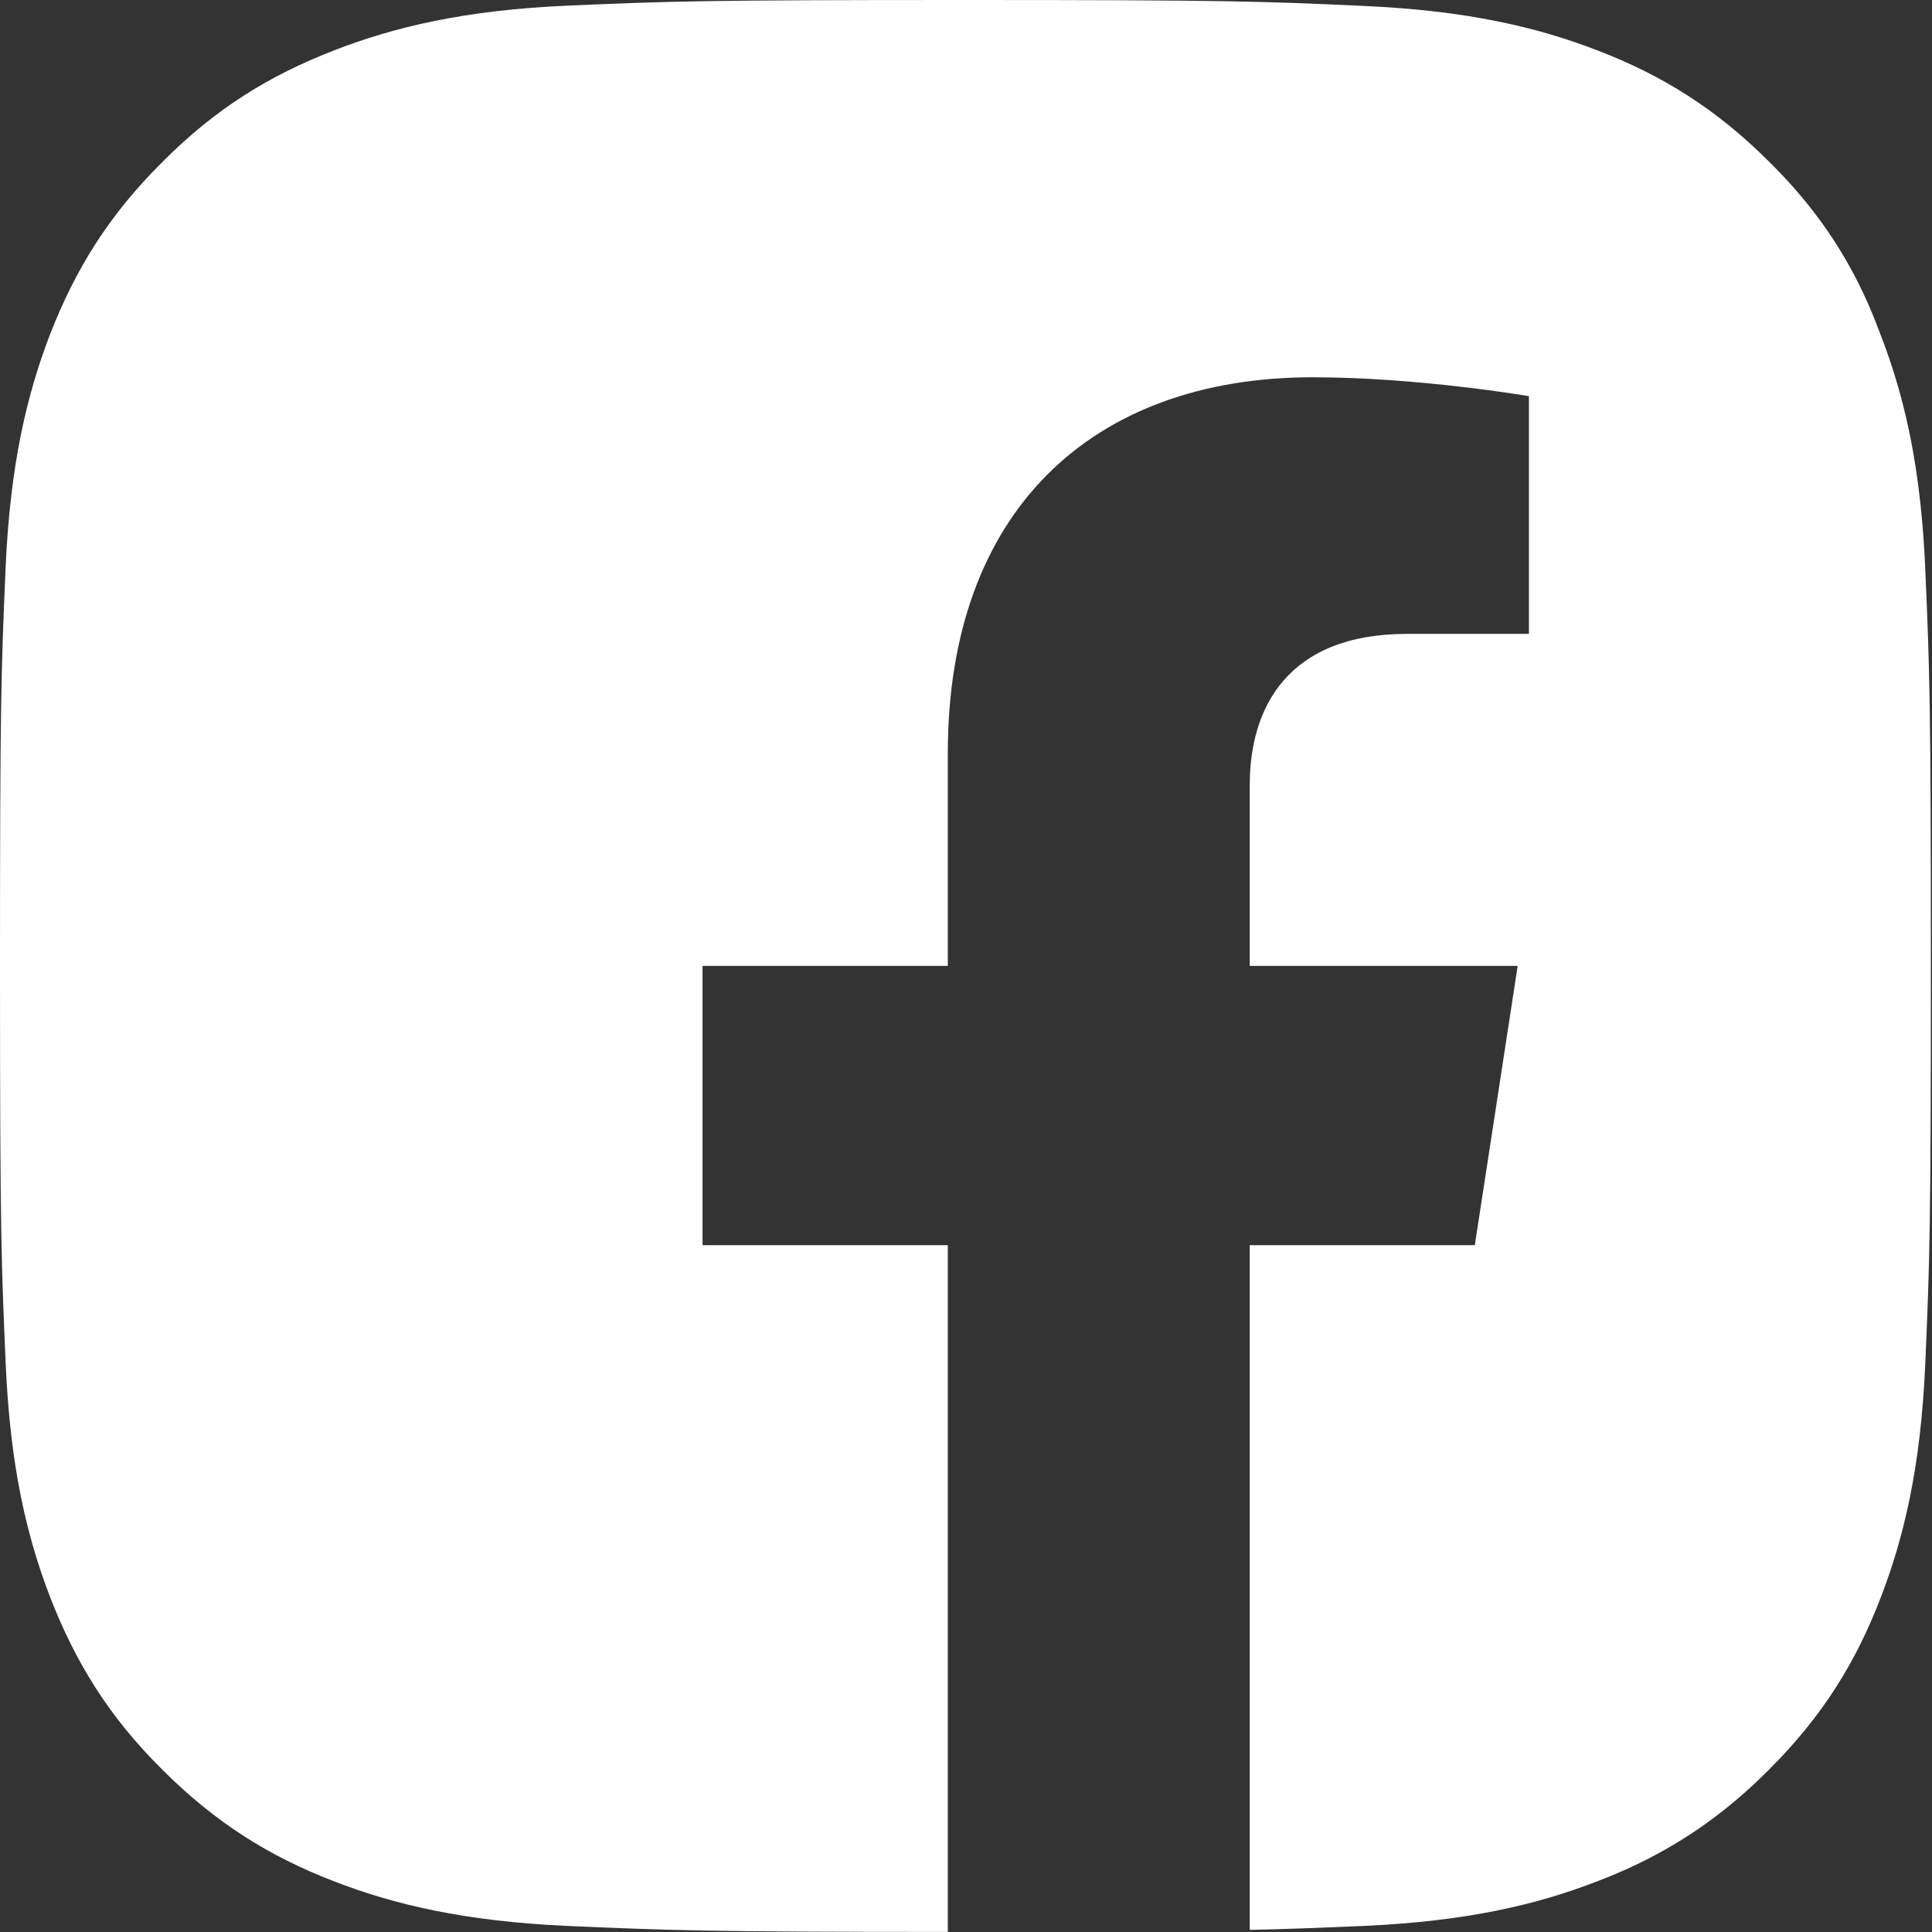 <svg fill="none" height="22" viewBox="0 0 22 22" width="22" xmlns="http://www.w3.org/2000/svg"><rect x="0" y="0" width="22" height="22" fill="#333333" stroke="none"/><path clip-rule="evenodd" d="m6.467.064c1.173-.051 1.547-.064 4.533-.064 2.986 0 3.36.014 4.538.068 1.169.053 1.968.24 2.668.512.722.279 1.336.658 1.946 1.268.426.422.737.85.977 1.312.106.205.199.418.282.643.155.398.284.832.375 1.35.068.387.115.82.137 1.318.051 1.174.064 1.547.064 4.533 0 2.986-.013 3.361-.064 4.533-.052 1.17-.241 1.969-.512 2.668-.279.723-.657 1.338-1.268 1.947-.386.387-.774.68-1.19.914-.241.137-.491.252-.756.353-.696.272-1.5.459-2.668.512-.489.021-.839.035-1.298.045v-7.797h2.563l.488-3.18h-3.051v-2.062c0-.871.426-1.719 1.792-1.719h1.387v-2.707s-1.259-.215-2.462-.215c-2.513 0-4.155 1.523-4.155 4.279v2.424h-2.793v3.18h2.793v7.82c-2.801 0-3.184-.019-4.331-.068-1.168-.053-1.968-.24-2.668-.512-.722-.279-1.336-.658-1.946-1.268-.614-.609-.988-1.225-1.272-1.951-.155-.399-.283-.832-.374-1.348-.068-.387-.115-.82-.137-1.32-.024-.553-.04-.928-.05-1.48-.011-.623-.015-1.471-.015-3.053 0-2.986.013-3.359.064-4.537.052-1.17.241-1.969.511-2.668.284-.723.658-1.338 1.272-1.947.61-.615 1.225-.988 1.951-1.271.696-.271 1.5-.461 2.668-.512z" fill="#fff" fill-rule="evenodd"/></svg>